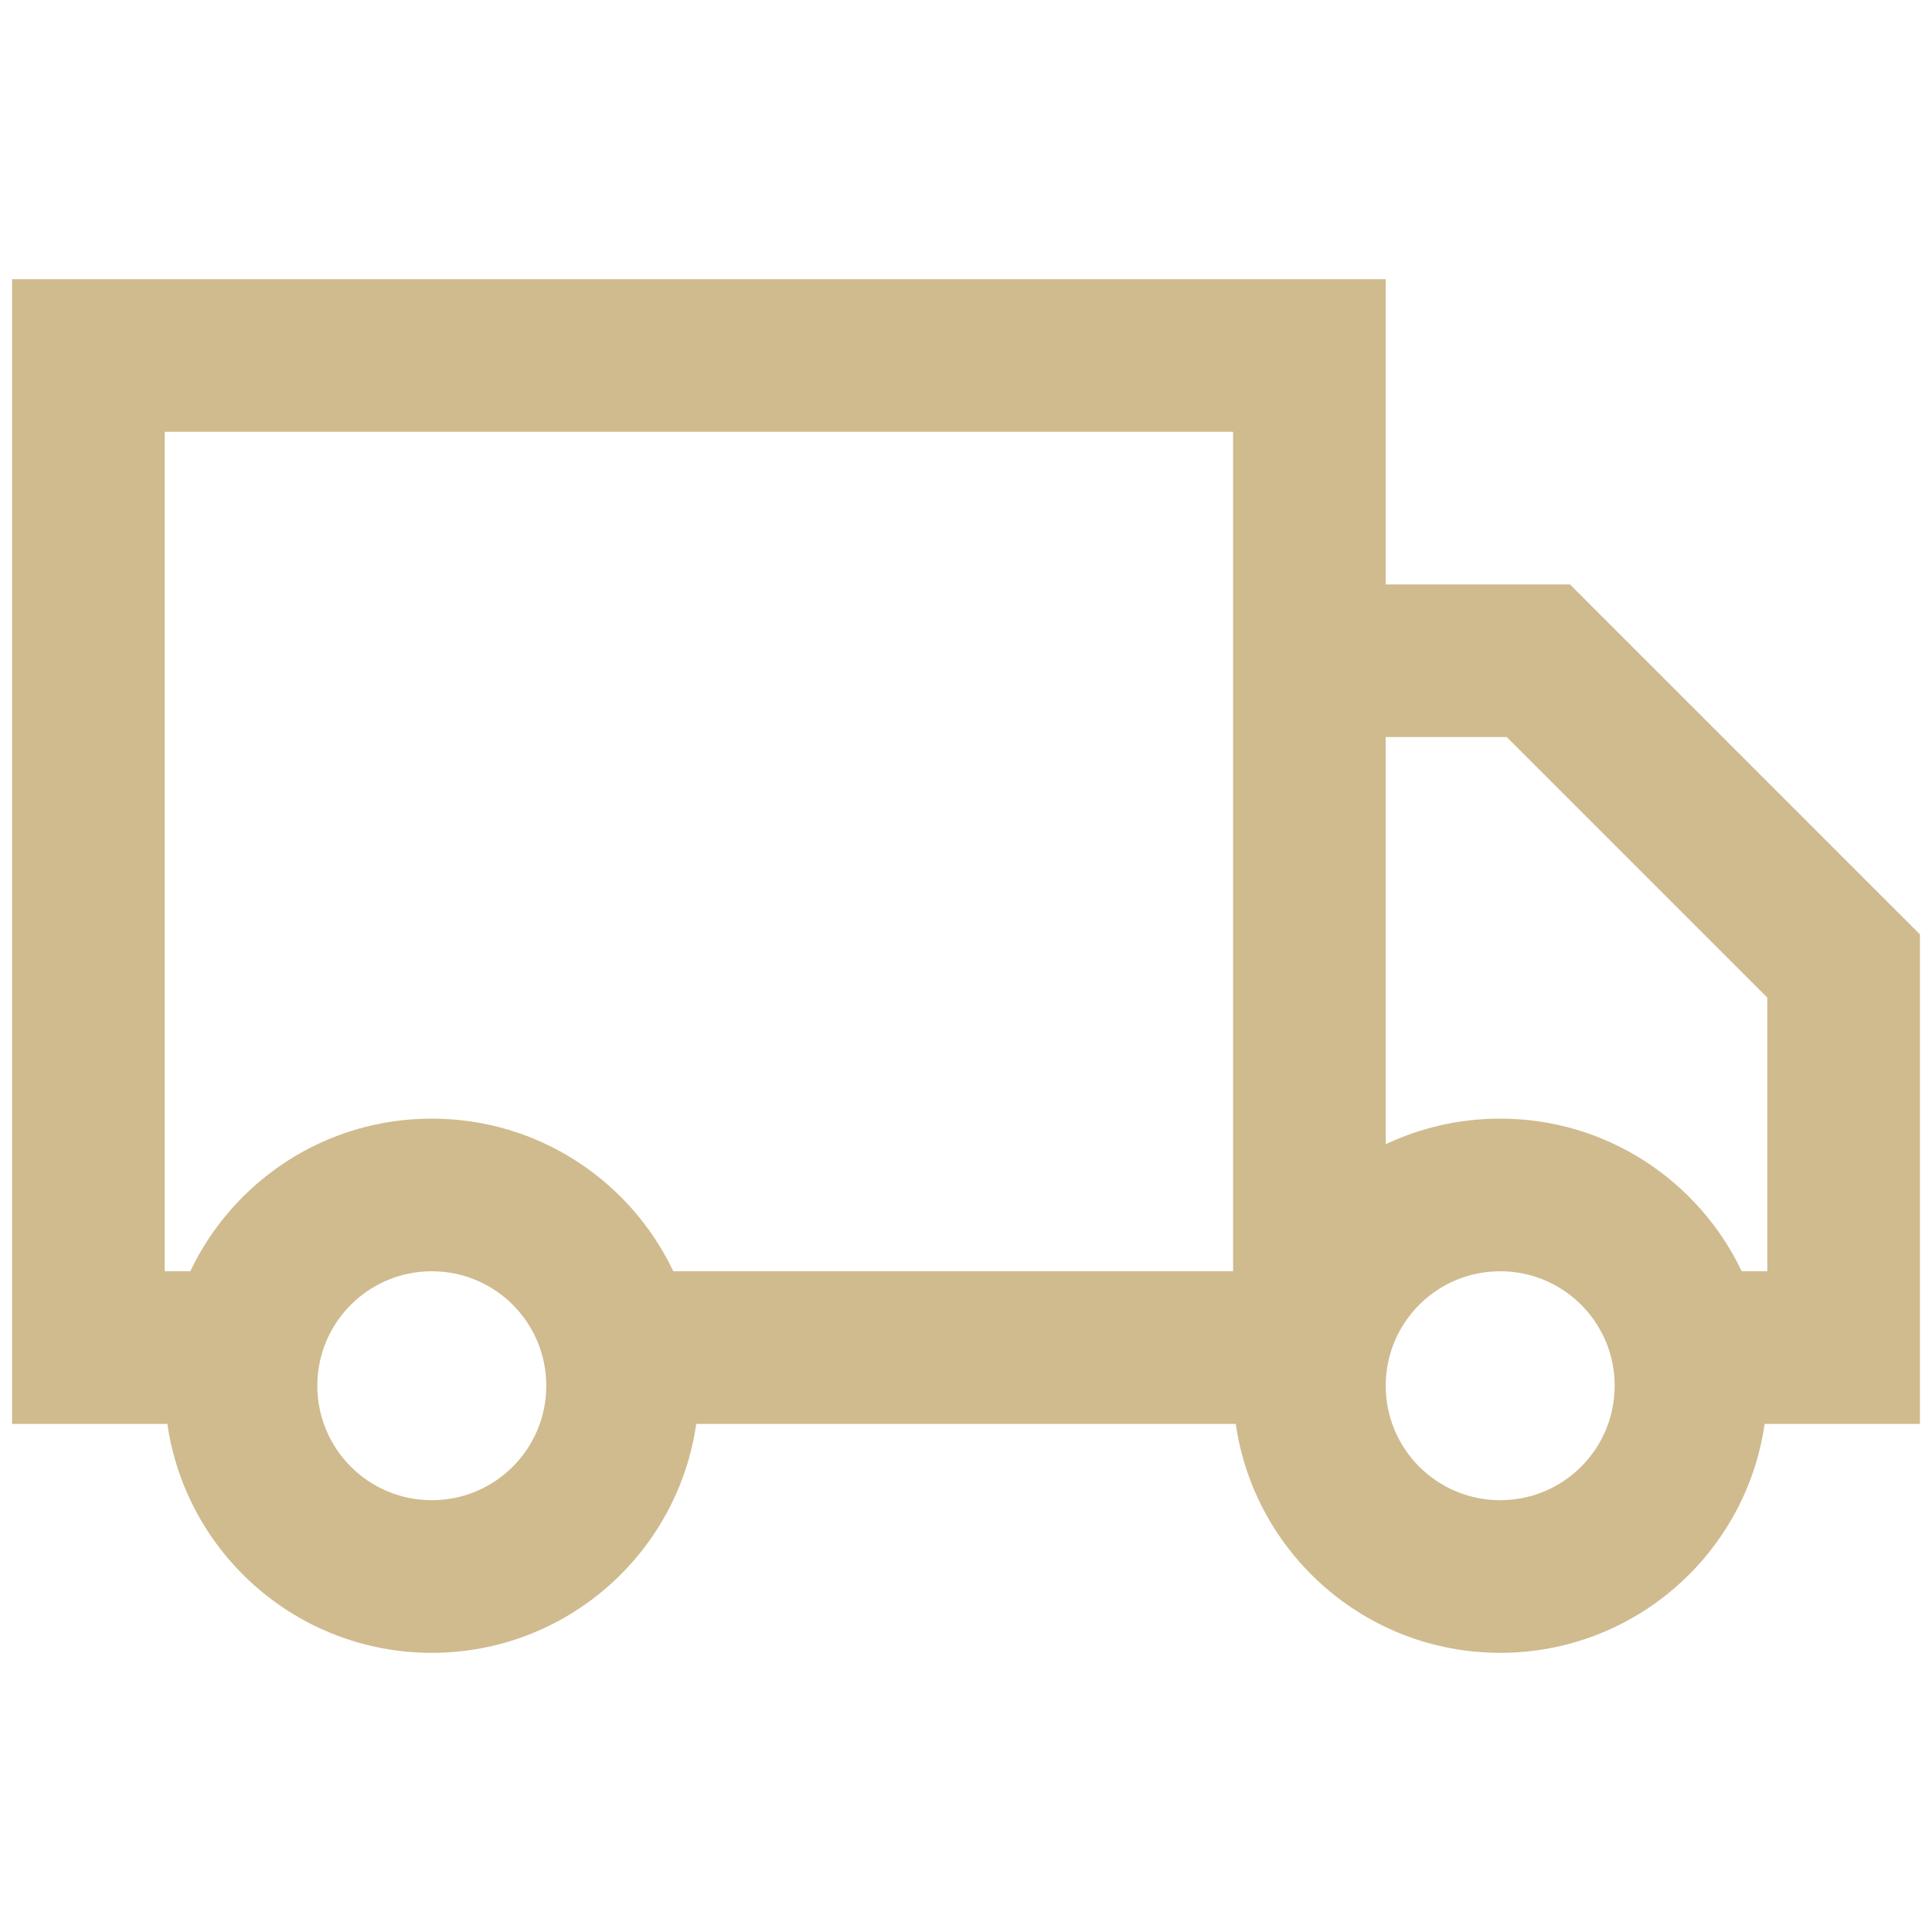 <?xml version="1.0" encoding="UTF-8"?>
<svg xmlns="http://www.w3.org/2000/svg" version="1.1" viewBox="0 0 800 800">
  <defs>
    <style>
      .cls-1 {
        fill: #cfbb8e;
        fill-rule: evenodd;
      }
    </style>
  </defs>
  <!-- Generator: Adobe Illustrator 28.7.7, SVG Export Plug-In . SVG Version: 1.2.0 Build 194)  -->
  <g>
    <g id="Layer_1">
      <path class="cls-1" d="M573.8,115.6H5v474h64.3c7.7,53.6,53.8,94.8,109.5,94.8s101.8-41.2,109.5-94.8h223.4c7.7,53.6,53.8,94.8,109.5,94.8s101.8-41.2,109.5-94.8h64.3v-202.7l-144.9-144.9h-76.3v-126.4ZM573.8,305.2v168.6c14.4-6.8,30.4-10.6,47.4-10.6,44.1,0,82.2,25.8,100,63.2h10.6v-113.3l-107.9-107.9h-50.1ZM510.6,526.4V178.8H68.2v347.6h10.6c17.8-37.4,55.8-63.2,100-63.2s82.2,25.8,100,63.2h231.8ZM621.2,621.2c-26.2,0-47.4-21.2-47.4-47.4s21.2-47.4,47.4-47.4,47.4,21.2,47.4,47.4-21.2,47.4-47.4,47.4ZM226.2,573.8c0,26.2-21.2,47.4-47.4,47.4s-47.4-21.2-47.4-47.4,21.2-47.4,47.4-47.4,47.4,21.2,47.4,47.4Z"/>
    </g>
  </g>
</svg>